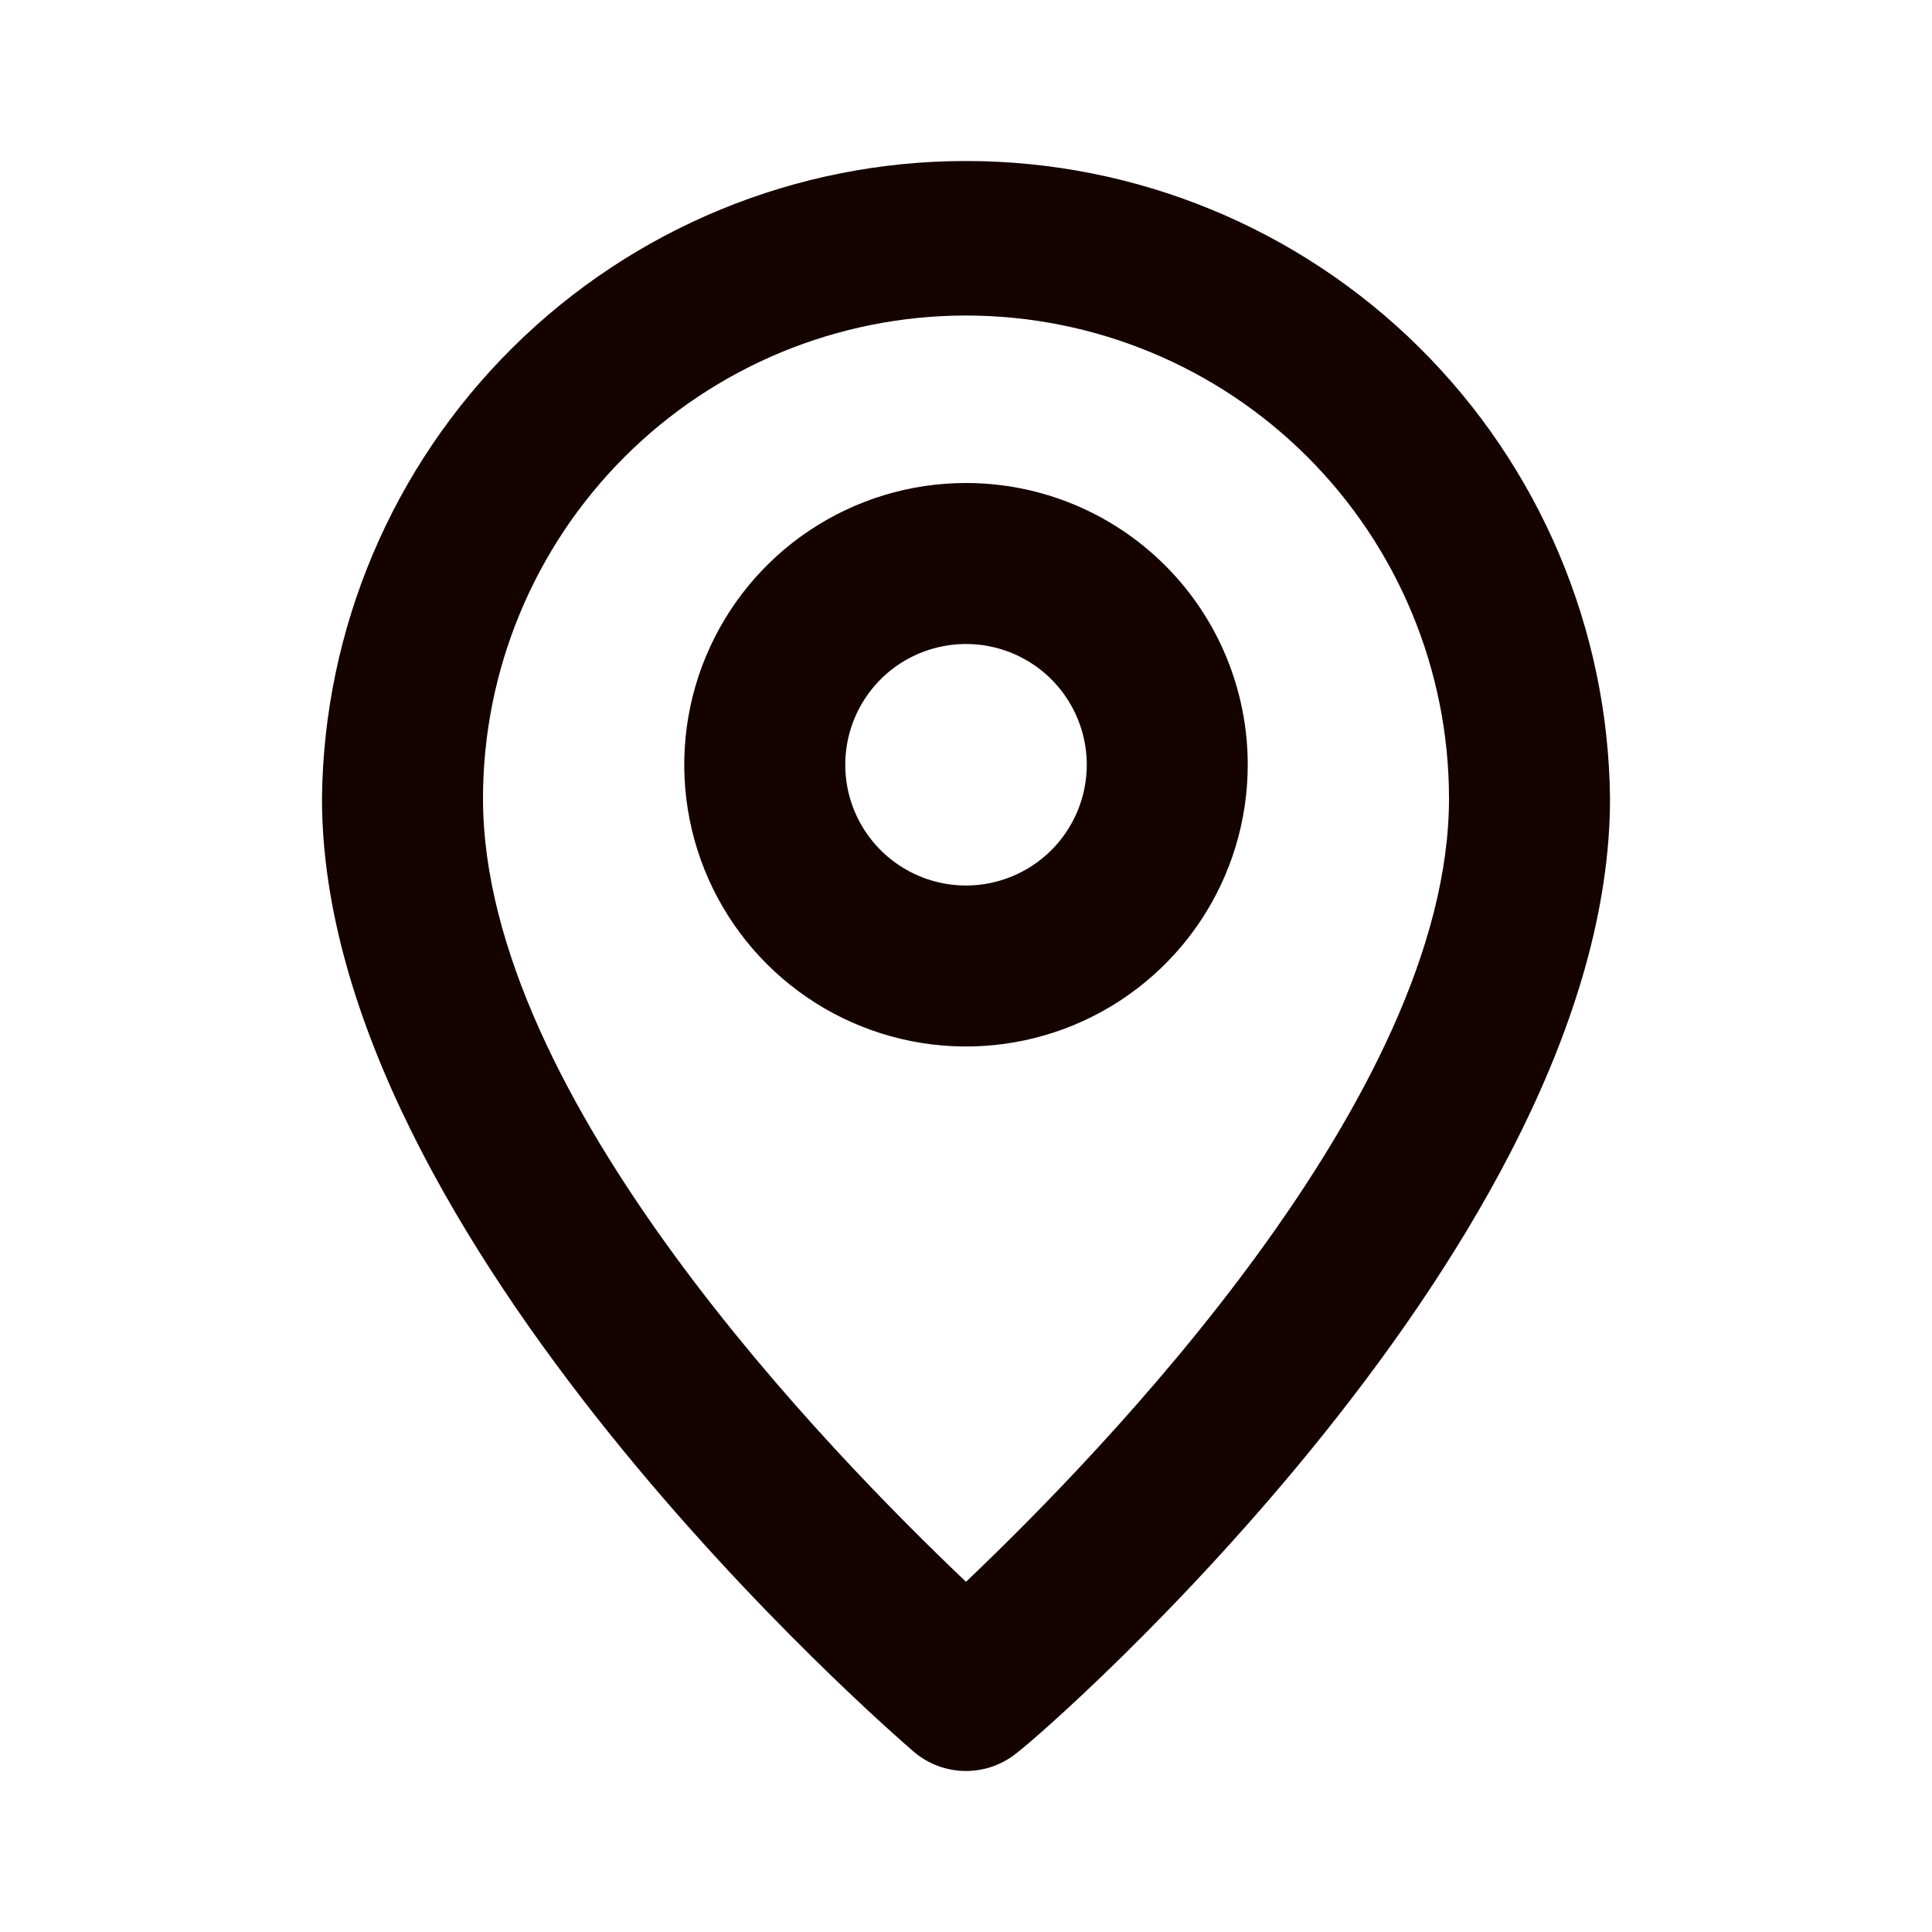 <svg width="35" height="35" viewBox="0 0 35 35" fill="none" xmlns="http://www.w3.org/2000/svg">
<path d="M17.5 2.917C14.426 2.916 11.476 4.129 9.292 6.292C7.107 8.455 5.864 11.393 5.833 14.466C5.833 22.458 16.115 31.354 16.552 31.733C16.816 31.959 17.153 32.083 17.5 32.083C17.848 32.083 18.184 31.959 18.448 31.733C18.959 31.354 29.167 22.458 29.167 14.466C29.136 11.393 27.893 8.455 25.709 6.292C23.524 4.129 20.574 2.916 17.5 2.917ZM17.5 28.656C15.065 26.337 8.75 19.906 8.75 14.466C8.75 12.146 9.672 9.92 11.313 8.279C12.954 6.638 15.18 5.716 17.5 5.716C19.821 5.716 22.046 6.638 23.687 8.279C25.328 9.92 26.25 12.146 26.25 14.466C26.25 19.862 19.936 26.337 17.5 28.656Z" fill="#150300"/>
<path d="M17.5 8.75C16.491 8.75 15.504 9.049 14.664 9.61C13.825 10.171 13.171 10.968 12.784 11.901C12.398 12.834 12.297 13.86 12.494 14.85C12.691 15.84 13.177 16.75 13.891 17.463C14.605 18.177 15.514 18.663 16.504 18.86C17.494 19.057 18.521 18.956 19.453 18.57C20.386 18.183 21.183 17.529 21.744 16.69C22.305 15.851 22.604 14.864 22.604 13.854C22.604 12.501 22.067 11.202 21.109 10.245C20.152 9.288 18.854 8.75 17.5 8.75ZM17.5 16.042C17.067 16.042 16.645 15.913 16.285 15.673C15.925 15.433 15.645 15.091 15.479 14.691C15.314 14.292 15.27 13.852 15.355 13.427C15.439 13.003 15.647 12.613 15.953 12.307C16.259 12.001 16.649 11.793 17.073 11.709C17.498 11.624 17.938 11.668 18.337 11.833C18.737 11.999 19.079 12.279 19.319 12.639C19.559 12.999 19.688 13.421 19.688 13.854C19.688 14.434 19.457 14.991 19.047 15.401C18.637 15.811 18.08 16.042 17.5 16.042Z" fill="#150300"/>
</svg>

